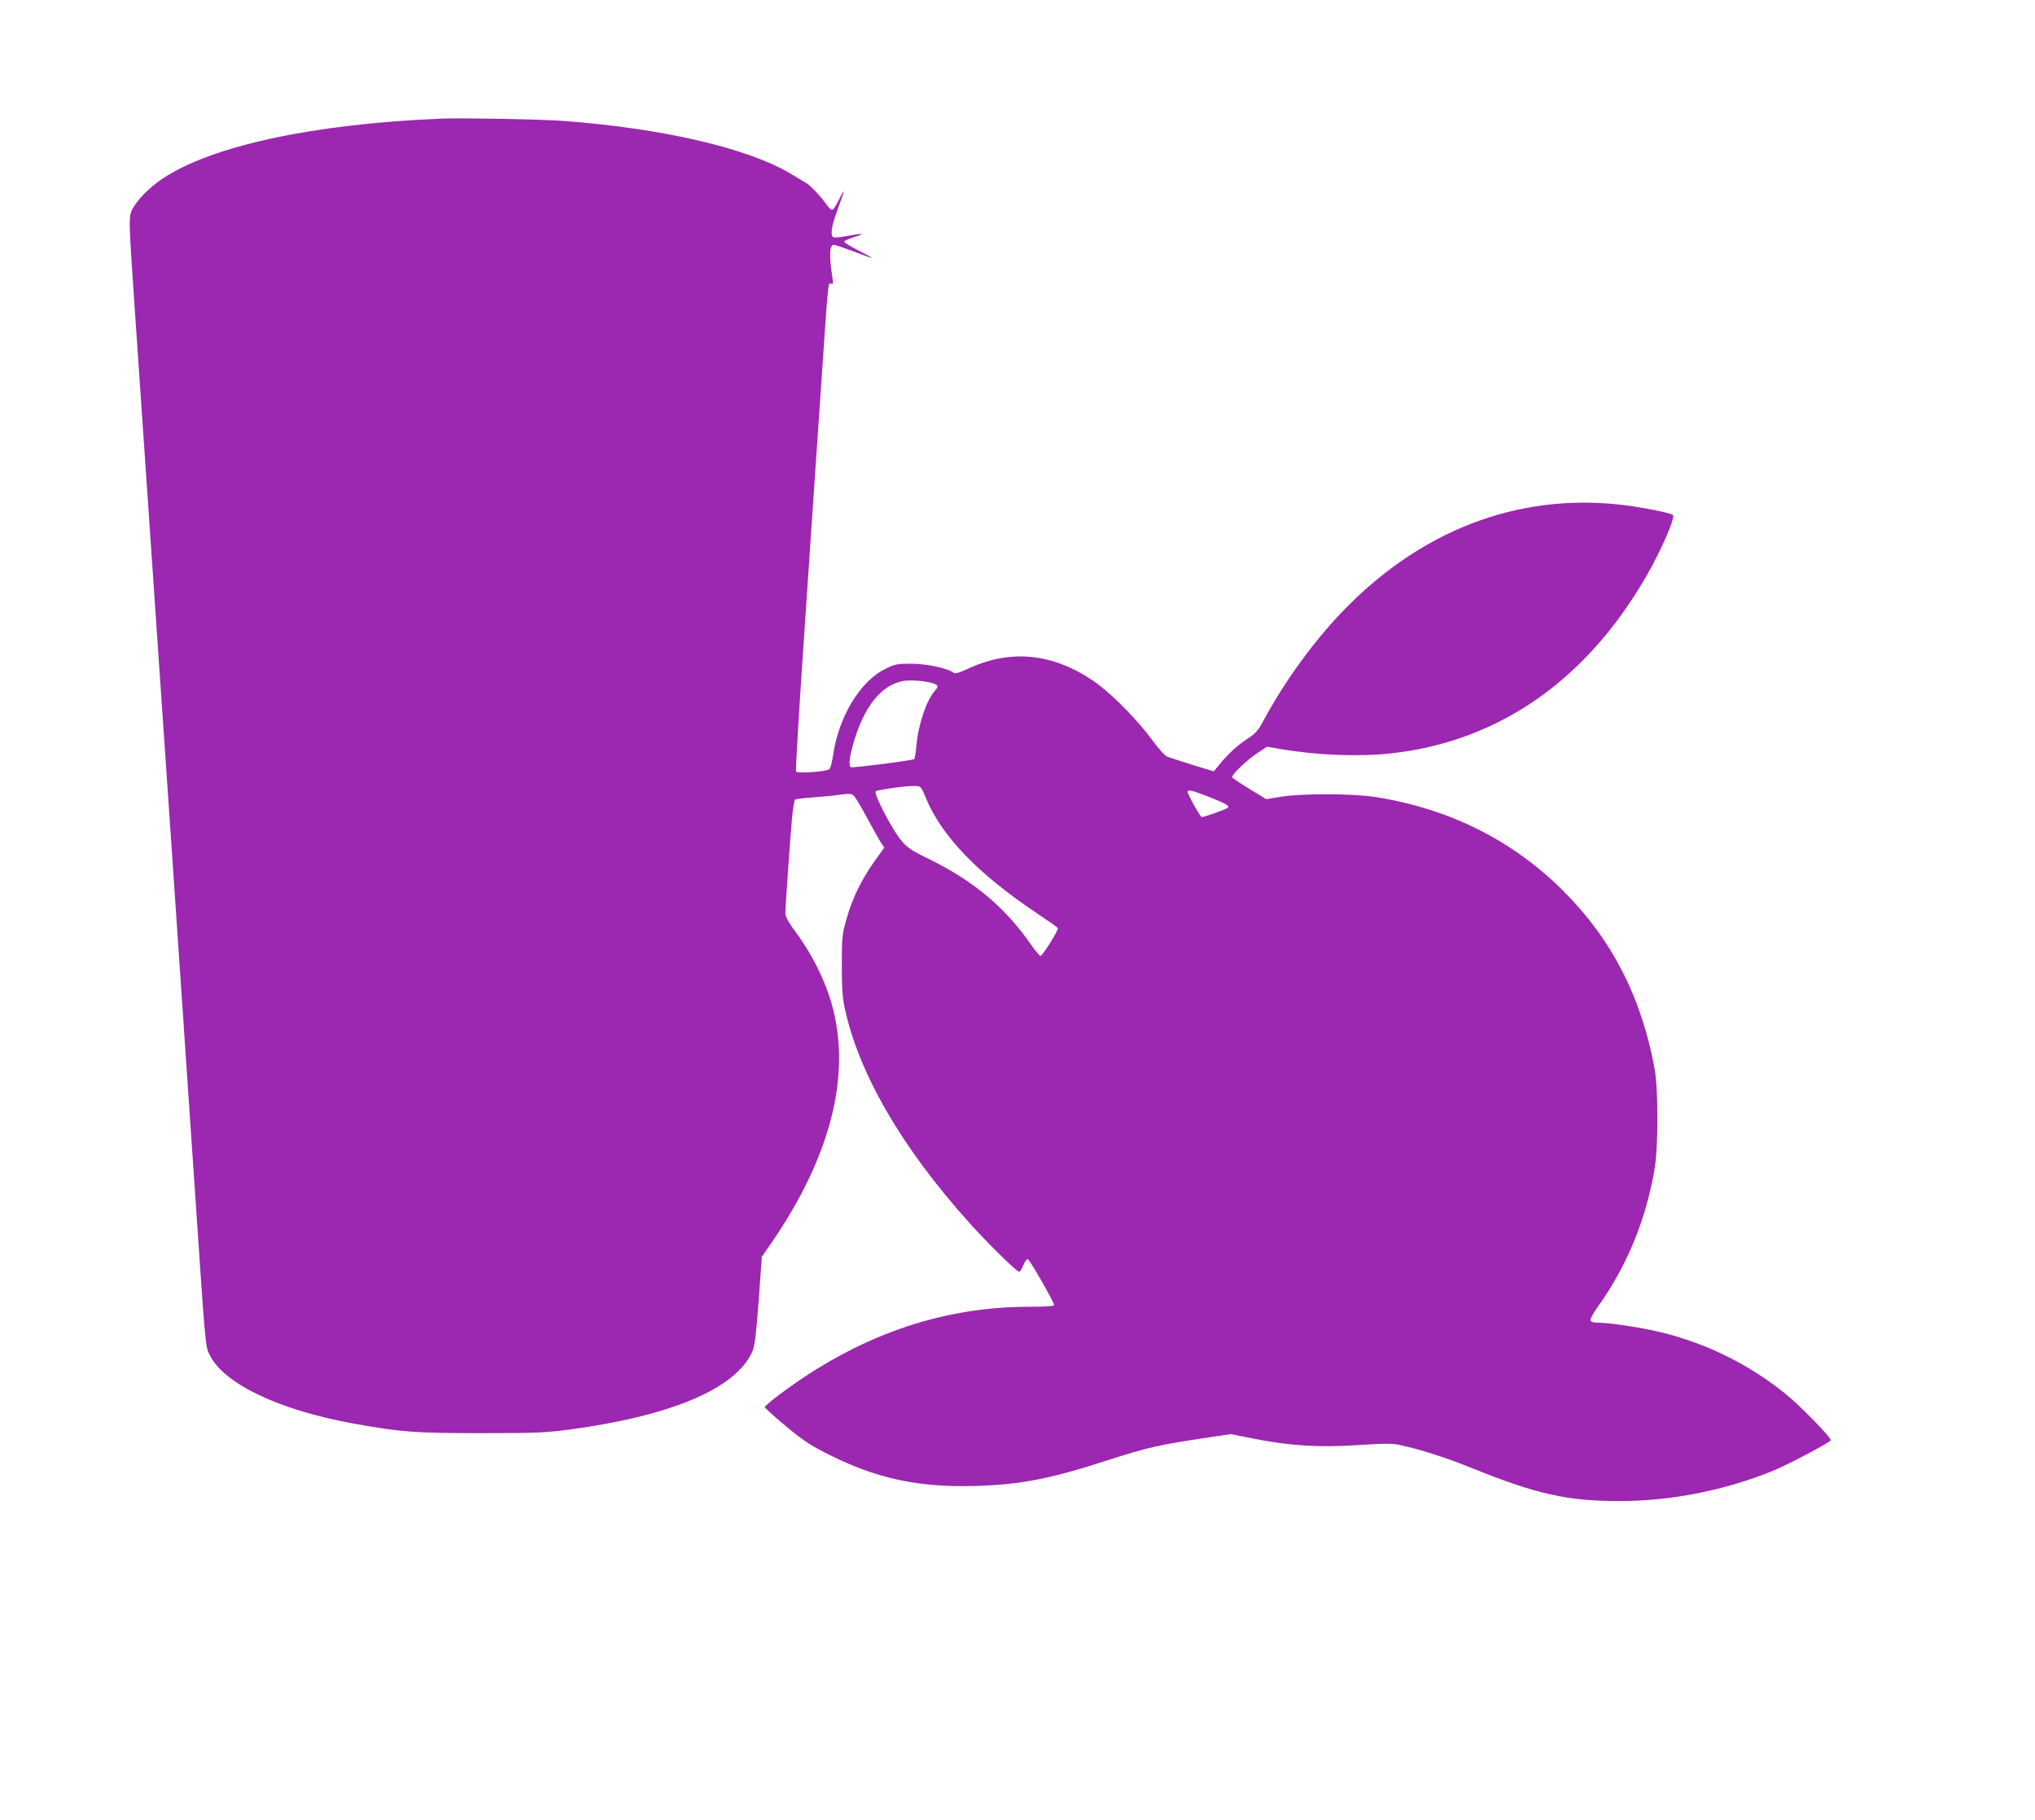 <?xml version="1.0" standalone="no"?>
<!DOCTYPE svg PUBLIC "-//W3C//DTD SVG 20010904//EN"
 "http://www.w3.org/TR/2001/REC-SVG-20010904/DTD/svg10.dtd">
<svg version="1.0" xmlns="http://www.w3.org/2000/svg"
 width="1280pt" height="1145pt" viewBox="0 0 1280 1145"
 preserveAspectRatio="xMidYMid meet">
<g transform="translate(0,1145) scale(0.1,-0.1)"
fill="#9c27b0" stroke="none">
<path d="M2780 10704 c-806 -33 -1446 -170 -1758 -378 -88 -58 -174 -149 -196
-206 -16 -44 -16 -65 23 -635 136 -1976 328 -4797 375 -5495 70 -1037 67
-1006 95 -1063 88 -181 434 -346 901 -431 300 -54 387 -61 805 -61 350 0 407
3 560 23 643 87 1043 258 1147 490 15 34 23 99 40 320 l20 277 52 75 c396 571
524 1110 371 1568 -46 135 -117 272 -205 392 -51 69 -70 103 -70 126 0 42 28
441 41 589 6 66 15 123 21 126 5 3 55 9 111 13 56 4 133 11 171 17 58 8 72 7
86 -6 10 -9 46 -69 80 -133 35 -64 74 -134 87 -156 l25 -38 -23 -32 c-111
-148 -175 -273 -216 -422 -26 -91 -28 -113 -28 -284 0 -141 4 -205 18 -270 88
-412 359 -879 784 -1352 118 -131 298 -308 314 -308 5 0 16 18 25 40 9 22 21
40 28 40 11 0 166 -270 166 -289 0 -7 -53 -11 -158 -11 -556 0 -1079 -184
-1569 -552 -51 -38 -93 -74 -93 -79 0 -5 60 -59 132 -119 111 -93 156 -122
272 -180 300 -151 566 -208 925 -197 278 8 470 45 826 161 255 82 330 99 643
145 l133 20 147 -29 c227 -45 407 -56 655 -40 169 11 217 11 264 0 126 -27
298 -82 449 -144 410 -165 600 -208 929 -208 320 -1 666 67 966 190 96 39 353
175 364 192 8 13 -192 218 -285 293 -230 185 -492 315 -780 386 -124 30 -324
61 -401 61 -25 0 -42 5 -45 14 -3 8 17 45 44 83 183 254 303 544 359 868 24
142 24 502 0 635 -84 452 -270 813 -577 1119 -318 316 -712 513 -1175 587
-140 23 -467 24 -600 2 l-90 -15 -107 65 c-60 36 -108 69 -108 74 0 19 94 108
156 149 l64 42 98 -17 c224 -37 484 -47 680 -25 674 73 1227 456 1607 1114 92
159 184 371 168 385 -11 11 -131 37 -251 55 -664 99 -1290 -120 -1797 -630
-197 -198 -390 -461 -529 -720 -31 -58 -48 -78 -94 -108 -65 -42 -131 -102
-182 -166 l-35 -43 -135 41 c-74 23 -146 47 -160 52 -14 6 -56 54 -95 107 -86
117 -235 270 -335 345 -264 196 -545 231 -822 100 -56 -26 -81 -33 -90 -25
-35 28 -165 56 -263 57 -94 0 -105 -2 -167 -33 -158 -77 -294 -303 -328 -543
-6 -41 -16 -80 -23 -87 -17 -16 -201 -29 -210 -15 -4 6 22 438 58 959 35 522
80 1183 100 1469 45 666 43 648 62 641 13 -5 15 0 9 36 -22 143 -19 208 9 208
8 0 61 -18 117 -39 150 -57 153 -57 46 -1 -54 27 -98 54 -98 60 0 5 28 18 63
29 75 23 58 26 -42 7 -41 -8 -80 -12 -87 -9 -24 9 -15 69 26 179 22 59 39 109
37 110 -2 2 -16 -23 -32 -56 -16 -33 -34 -60 -41 -60 -7 0 -23 15 -35 33 -36
51 -101 121 -130 137 -14 8 -58 34 -97 58 -270 161 -809 286 -1437 332 -145
10 -624 19 -755 14z m3059 -3545 c61 -13 70 -23 43 -52 -54 -59 -107 -217
-118 -349 -4 -43 -10 -80 -14 -83 -14 -9 -382 -56 -396 -51 -20 7 -11 69 23
181 74 236 197 365 349 365 35 0 86 -5 113 -11z m-18 -722 c98 -243 328 -483
706 -735 67 -45 124 -85 127 -90 6 -10 -96 -174 -109 -175 -5 0 -31 30 -58 68
-163 236 -360 402 -643 541 -117 57 -137 71 -179 122 -55 67 -171 290 -157
304 10 10 201 37 251 34 32 -1 36 -4 62 -69z m1794 -4 c98 -39 120 -52 108
-64 -9 -9 -149 -59 -164 -59 -9 0 -89 143 -89 160 0 16 31 8 145 -37z"/>
</g>
</svg>
